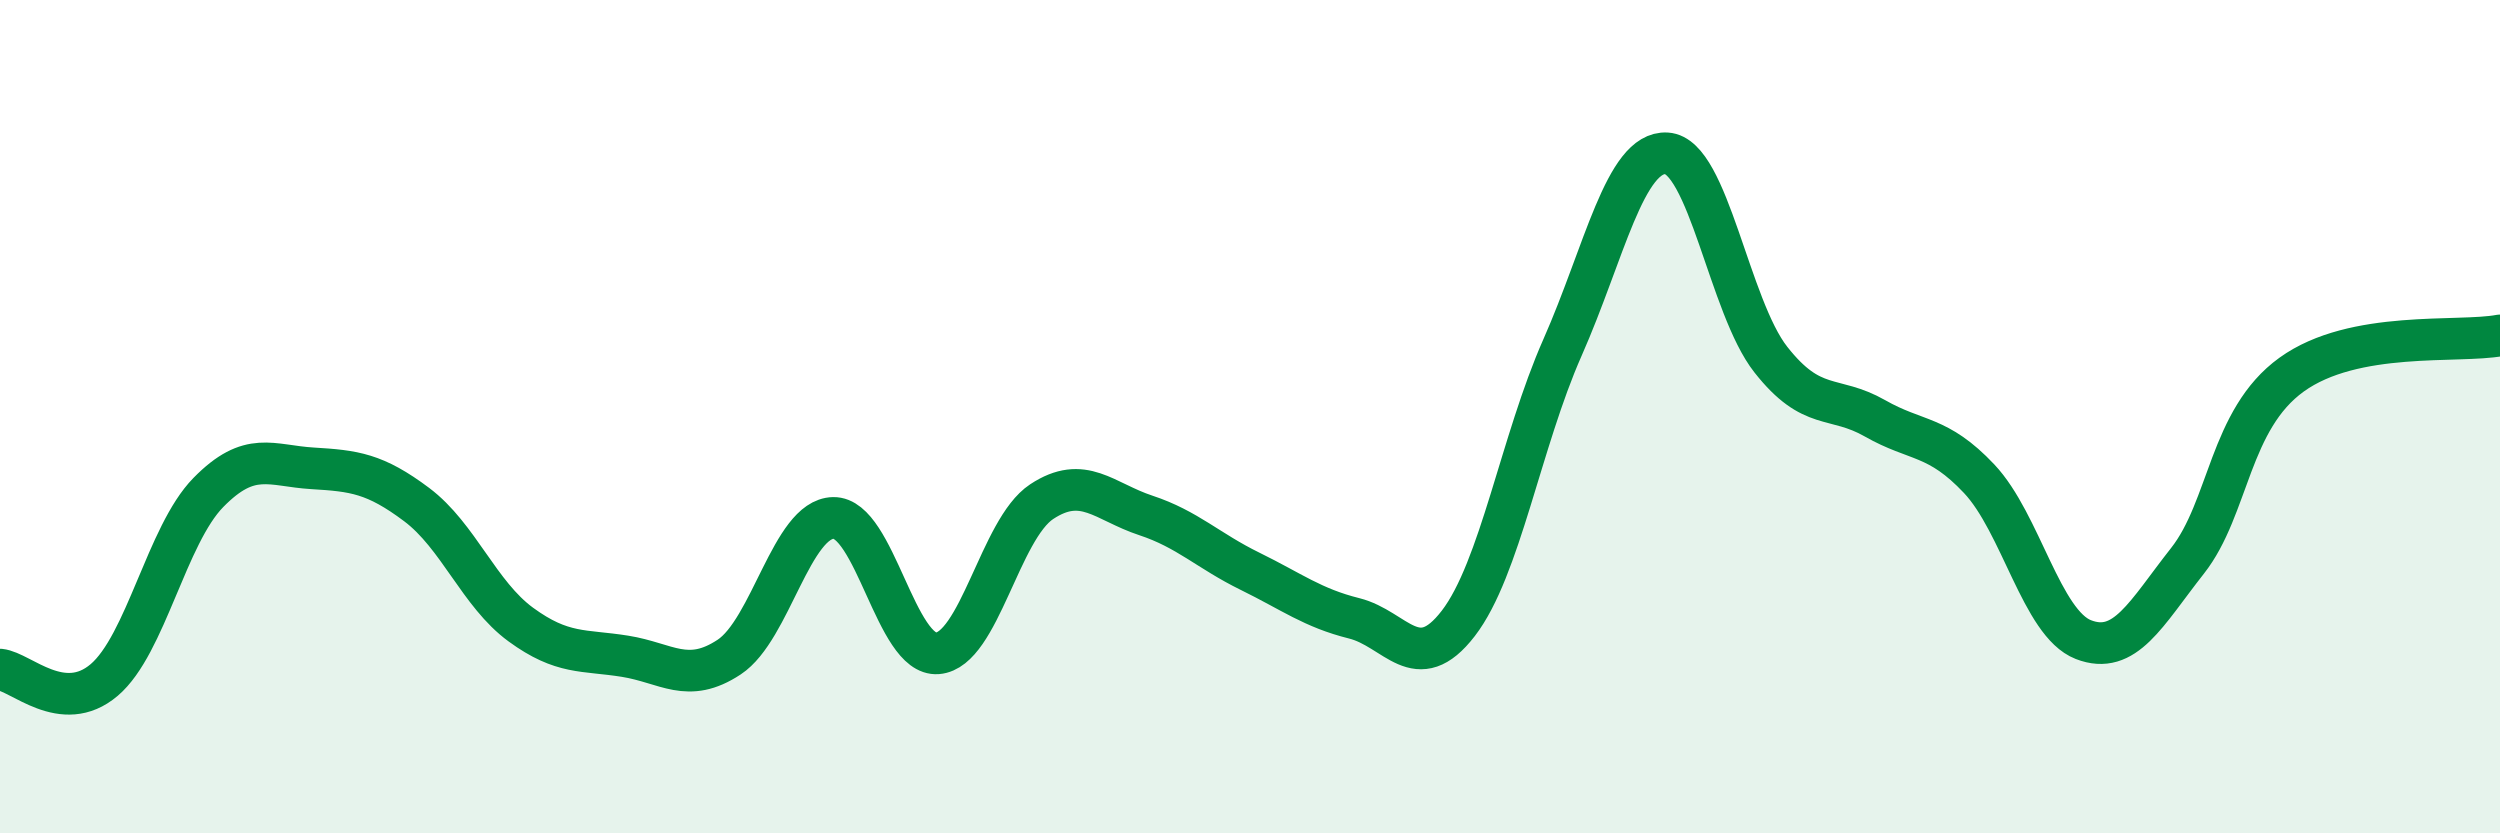 
    <svg width="60" height="20" viewBox="0 0 60 20" xmlns="http://www.w3.org/2000/svg">
      <path
        d="M 0,16.07 C 0.5,16.12 1.5,17.17 2.5,16.32 C 3.5,15.47 4,12.84 5,11.82 C 6,10.8 6.5,11.18 7.5,11.24 C 8.5,11.3 9,11.36 10,12.11 C 11,12.86 11.5,14.26 12.5,14.99 C 13.5,15.72 14,15.59 15,15.75 C 16,15.91 16.5,16.43 17.5,15.77 C 18.5,15.11 19,12.45 20,12.43 C 21,12.41 21.5,15.76 22.5,15.68 C 23.5,15.6 24,12.7 25,12.04 C 26,11.38 26.5,12.04 27.5,12.37 C 28.5,12.7 29,13.22 30,13.71 C 31,14.2 31.5,14.59 32.5,14.84 C 33.5,15.09 34,16.26 35,14.96 C 36,13.66 36.5,10.6 37.5,8.34 C 38.5,6.08 39,3.62 40,3.68 C 41,3.74 41.5,7.36 42.5,8.63 C 43.5,9.9 44,9.47 45,10.04 C 46,10.61 46.5,10.43 47.5,11.49 C 48.5,12.55 49,14.96 50,15.35 C 51,15.74 51.5,14.73 52.5,13.46 C 53.5,12.19 53.5,10.07 55,8.99 C 56.5,7.91 59,8.24 60,8.05L60 20L0 20Z"
        fill="#008740"
        opacity="0.1"
        stroke-linecap="round"
        stroke-linejoin="round"
      />
      <path
        d="M 0,16.07 C 0.5,16.12 1.5,17.17 2.5,16.32 C 3.5,15.47 4,12.84 5,11.82 C 6,10.8 6.5,11.18 7.5,11.24 C 8.5,11.3 9,11.36 10,12.11 C 11,12.86 11.5,14.26 12.5,14.99 C 13.5,15.72 14,15.59 15,15.75 C 16,15.91 16.5,16.43 17.5,15.77 C 18.5,15.11 19,12.45 20,12.43 C 21,12.41 21.5,15.76 22.5,15.68 C 23.5,15.6 24,12.7 25,12.04 C 26,11.38 26.5,12.04 27.5,12.37 C 28.5,12.7 29,13.22 30,13.71 C 31,14.2 31.5,14.59 32.5,14.84 C 33.5,15.09 34,16.26 35,14.96 C 36,13.66 36.5,10.6 37.5,8.34 C 38.5,6.08 39,3.62 40,3.68 C 41,3.74 41.5,7.36 42.5,8.63 C 43.5,9.9 44,9.47 45,10.04 C 46,10.61 46.5,10.43 47.5,11.49 C 48.5,12.55 49,14.96 50,15.35 C 51,15.74 51.5,14.73 52.5,13.46 C 53.5,12.19 53.5,10.07 55,8.99 C 56.5,7.91 59,8.24 60,8.05"
        stroke="#008740"
        stroke-width="1"
        fill="none"
        stroke-linecap="round"
        stroke-linejoin="round"
      />
    </svg>
  